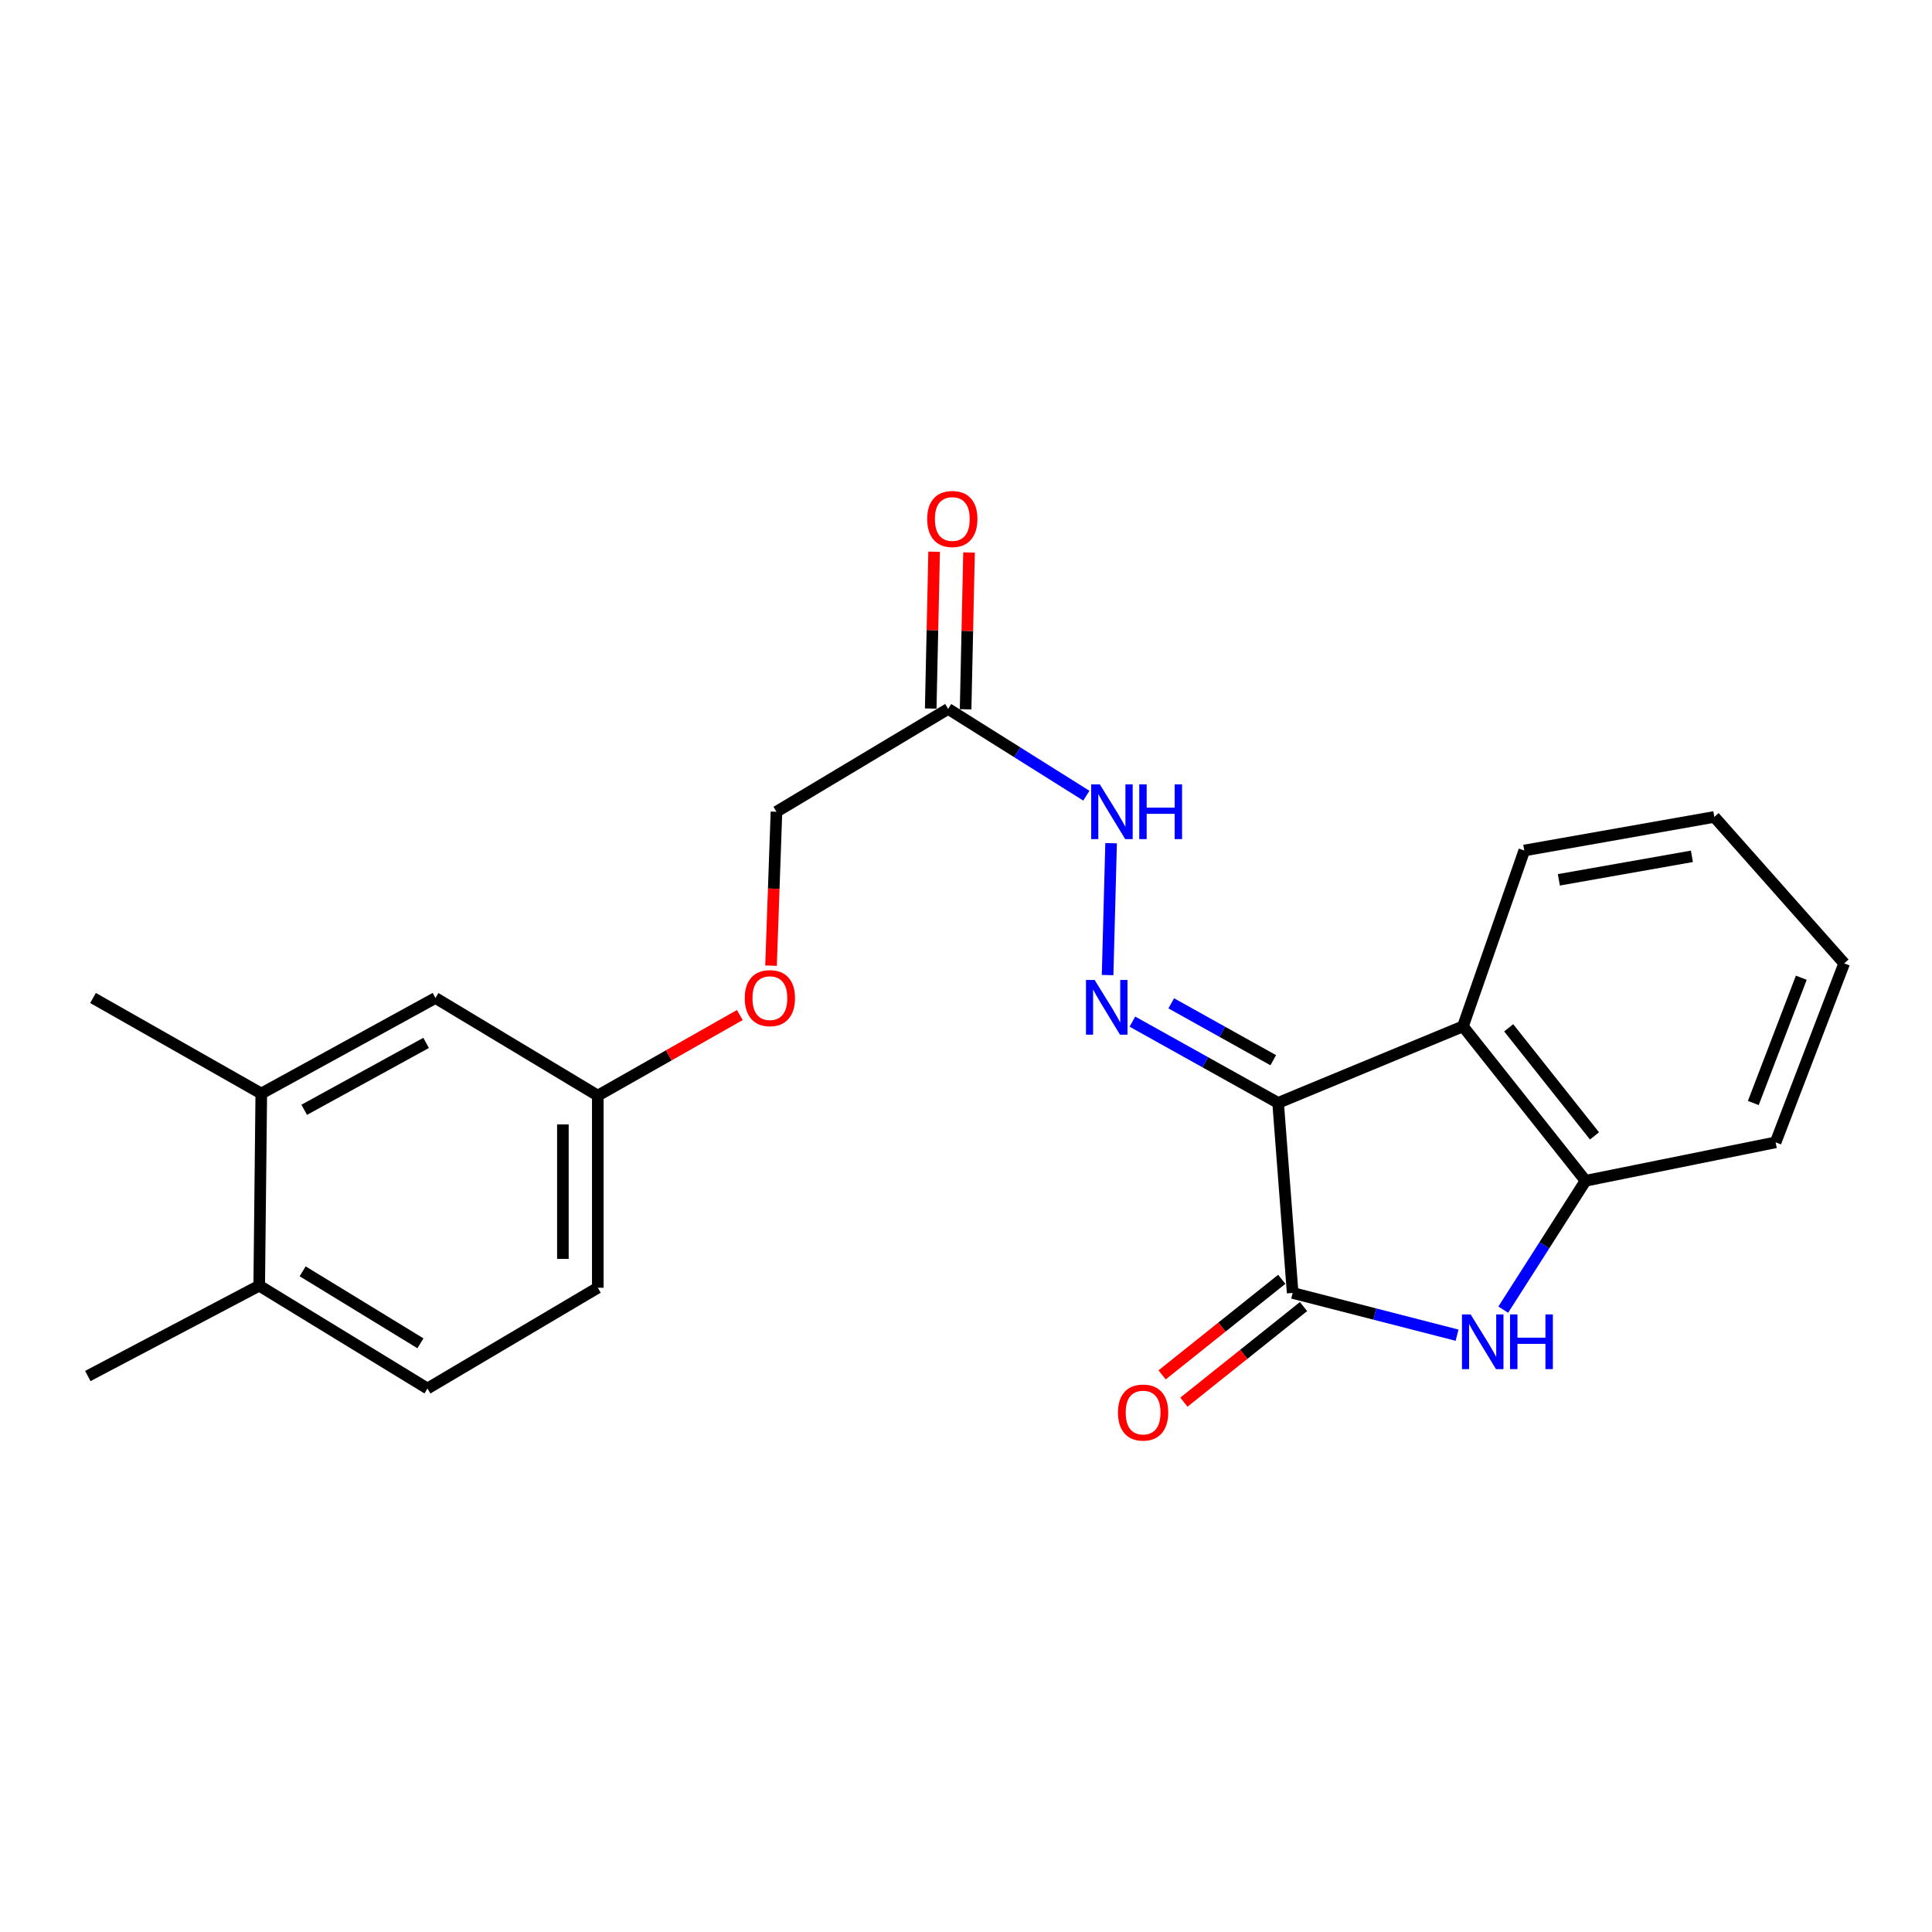 <?xml version='1.0' encoding='iso-8859-1'?>
<svg version='1.1' baseProfile='full'
              xmlns='http://www.w3.org/2000/svg'
                      xmlns:rdkit='http://www.rdkit.org/xml'
                      xmlns:xlink='http://www.w3.org/1999/xlink'
                  xml:space='preserve'
width='1000px' height='1000px' viewBox='0 0 1000 1000'>
<!-- END OF HEADER -->
<rect style='opacity:1.0;fill:#FFFFFF;stroke:none' width='1000' height='1000' x='0' y='0'> </rect>
<path class='bond-0' d='M 661.548,570.849 L 669.076,669.227' style='fill:none;fill-rule:evenodd;stroke:#000000;stroke-width:6px;stroke-linecap:butt;stroke-linejoin:miter;stroke-opacity:1' />
<path class='bond-2' d='M 661.548,570.849 L 757.227,531.234' style='fill:none;fill-rule:evenodd;stroke:#000000;stroke-width:6px;stroke-linecap:butt;stroke-linejoin:miter;stroke-opacity:1' />
<path class='bond-3' d='M 661.548,570.849 L 623.836,549.821' style='fill:none;fill-rule:evenodd;stroke:#000000;stroke-width:6px;stroke-linecap:butt;stroke-linejoin:miter;stroke-opacity:1' />
<path class='bond-3' d='M 623.836,549.821 L 586.124,528.793' style='fill:none;fill-rule:evenodd;stroke:#0000FF;stroke-width:6px;stroke-linecap:butt;stroke-linejoin:miter;stroke-opacity:1' />
<path class='bond-3' d='M 659.033,548.762 L 632.634,534.042' style='fill:none;fill-rule:evenodd;stroke:#000000;stroke-width:6px;stroke-linecap:butt;stroke-linejoin:miter;stroke-opacity:1' />
<path class='bond-3' d='M 632.634,534.042 L 606.236,519.323' style='fill:none;fill-rule:evenodd;stroke:#0000FF;stroke-width:6px;stroke-linecap:butt;stroke-linejoin:miter;stroke-opacity:1' />
<path class='bond-1' d='M 669.076,669.227 L 711.625,680.157' style='fill:none;fill-rule:evenodd;stroke:#000000;stroke-width:6px;stroke-linecap:butt;stroke-linejoin:miter;stroke-opacity:1' />
<path class='bond-1' d='M 711.625,680.157 L 754.175,691.088' style='fill:none;fill-rule:evenodd;stroke:#0000FF;stroke-width:6px;stroke-linecap:butt;stroke-linejoin:miter;stroke-opacity:1' />
<path class='bond-8' d='M 663.439,662.169 L 632.471,686.901' style='fill:none;fill-rule:evenodd;stroke:#000000;stroke-width:6px;stroke-linecap:butt;stroke-linejoin:miter;stroke-opacity:1' />
<path class='bond-8' d='M 632.471,686.901 L 601.504,711.634' style='fill:none;fill-rule:evenodd;stroke:#FF0000;stroke-width:6px;stroke-linecap:butt;stroke-linejoin:miter;stroke-opacity:1' />
<path class='bond-8' d='M 674.713,676.285 L 643.745,701.018' style='fill:none;fill-rule:evenodd;stroke:#000000;stroke-width:6px;stroke-linecap:butt;stroke-linejoin:miter;stroke-opacity:1' />
<path class='bond-8' d='M 643.745,701.018 L 612.778,725.75' style='fill:none;fill-rule:evenodd;stroke:#FF0000;stroke-width:6px;stroke-linecap:butt;stroke-linejoin:miter;stroke-opacity:1' />
<path class='bond-23' d='M 778.077,677.867 L 799.377,644.516' style='fill:none;fill-rule:evenodd;stroke:#0000FF;stroke-width:6px;stroke-linecap:butt;stroke-linejoin:miter;stroke-opacity:1' />
<path class='bond-23' d='M 799.377,644.516 L 820.678,611.166' style='fill:none;fill-rule:evenodd;stroke:#000000;stroke-width:6px;stroke-linecap:butt;stroke-linejoin:miter;stroke-opacity:1' />
<path class='bond-4' d='M 757.227,531.234 L 820.678,611.166' style='fill:none;fill-rule:evenodd;stroke:#000000;stroke-width:6px;stroke-linecap:butt;stroke-linejoin:miter;stroke-opacity:1' />
<path class='bond-4' d='M 780.894,531.992 L 825.31,587.944' style='fill:none;fill-rule:evenodd;stroke:#000000;stroke-width:6px;stroke-linecap:butt;stroke-linejoin:miter;stroke-opacity:1' />
<path class='bond-17' d='M 757.227,531.234 L 788.962,440.213' style='fill:none;fill-rule:evenodd;stroke:#000000;stroke-width:6px;stroke-linecap:butt;stroke-linejoin:miter;stroke-opacity:1' />
<path class='bond-6' d='M 573.289,504.697 L 575.103,436.434' style='fill:none;fill-rule:evenodd;stroke:#0000FF;stroke-width:6px;stroke-linecap:butt;stroke-linejoin:miter;stroke-opacity:1' />
<path class='bond-18' d='M 820.678,611.166 L 919.056,591.273' style='fill:none;fill-rule:evenodd;stroke:#000000;stroke-width:6px;stroke-linecap:butt;stroke-linejoin:miter;stroke-opacity:1' />
<path class='bond-5' d='M 490.766,366.936 L 526.53,389.391' style='fill:none;fill-rule:evenodd;stroke:#000000;stroke-width:6px;stroke-linecap:butt;stroke-linejoin:miter;stroke-opacity:1' />
<path class='bond-5' d='M 526.53,389.391 L 562.293,411.845' style='fill:none;fill-rule:evenodd;stroke:#0000FF;stroke-width:6px;stroke-linecap:butt;stroke-linejoin:miter;stroke-opacity:1' />
<path class='bond-11' d='M 499.797,367.133 L 500.683,326.549' style='fill:none;fill-rule:evenodd;stroke:#000000;stroke-width:6px;stroke-linecap:butt;stroke-linejoin:miter;stroke-opacity:1' />
<path class='bond-11' d='M 500.683,326.549 L 501.569,285.965' style='fill:none;fill-rule:evenodd;stroke:#FF0000;stroke-width:6px;stroke-linecap:butt;stroke-linejoin:miter;stroke-opacity:1' />
<path class='bond-11' d='M 481.736,366.739 L 482.622,326.155' style='fill:none;fill-rule:evenodd;stroke:#000000;stroke-width:6px;stroke-linecap:butt;stroke-linejoin:miter;stroke-opacity:1' />
<path class='bond-11' d='M 482.622,326.155 L 483.508,285.571' style='fill:none;fill-rule:evenodd;stroke:#FF0000;stroke-width:6px;stroke-linecap:butt;stroke-linejoin:miter;stroke-opacity:1' />
<path class='bond-13' d='M 490.766,366.936 L 401.893,420.16' style='fill:none;fill-rule:evenodd;stroke:#000000;stroke-width:6px;stroke-linecap:butt;stroke-linejoin:miter;stroke-opacity:1' />
<path class='bond-7' d='M 135.242,566.011 L 225.39,516.551' style='fill:none;fill-rule:evenodd;stroke:#000000;stroke-width:6px;stroke-linecap:butt;stroke-linejoin:miter;stroke-opacity:1' />
<path class='bond-7' d='M 157.454,574.431 L 220.557,539.809' style='fill:none;fill-rule:evenodd;stroke:#000000;stroke-width:6px;stroke-linecap:butt;stroke-linejoin:miter;stroke-opacity:1' />
<path class='bond-19' d='M 135.242,566.011 L 48.144,516.551' style='fill:none;fill-rule:evenodd;stroke:#000000;stroke-width:6px;stroke-linecap:butt;stroke-linejoin:miter;stroke-opacity:1' />
<path class='bond-25' d='M 135.242,566.011 L 134.168,665.463' style='fill:none;fill-rule:evenodd;stroke:#000000;stroke-width:6px;stroke-linecap:butt;stroke-linejoin:miter;stroke-opacity:1' />
<path class='bond-9' d='M 134.168,665.463 L 221.255,718.687' style='fill:none;fill-rule:evenodd;stroke:#000000;stroke-width:6px;stroke-linecap:butt;stroke-linejoin:miter;stroke-opacity:1' />
<path class='bond-9' d='M 156.652,658.032 L 217.613,695.289' style='fill:none;fill-rule:evenodd;stroke:#000000;stroke-width:6px;stroke-linecap:butt;stroke-linejoin:miter;stroke-opacity:1' />
<path class='bond-20' d='M 134.168,665.463 L 45.455,712.224' style='fill:none;fill-rule:evenodd;stroke:#000000;stroke-width:6px;stroke-linecap:butt;stroke-linejoin:miter;stroke-opacity:1' />
<path class='bond-10' d='M 225.39,516.551 L 309.416,567.085' style='fill:none;fill-rule:evenodd;stroke:#000000;stroke-width:6px;stroke-linecap:butt;stroke-linejoin:miter;stroke-opacity:1' />
<path class='bond-12' d='M 221.255,718.687 L 309.416,666.527' style='fill:none;fill-rule:evenodd;stroke:#000000;stroke-width:6px;stroke-linecap:butt;stroke-linejoin:miter;stroke-opacity:1' />
<path class='bond-15' d='M 401.893,420.16 L 400.487,459.99' style='fill:none;fill-rule:evenodd;stroke:#000000;stroke-width:6px;stroke-linecap:butt;stroke-linejoin:miter;stroke-opacity:1' />
<path class='bond-15' d='M 400.487,459.99 L 399.081,499.82' style='fill:none;fill-rule:evenodd;stroke:#FF0000;stroke-width:6px;stroke-linecap:butt;stroke-linejoin:miter;stroke-opacity:1' />
<path class='bond-14' d='M 309.416,567.085 L 346.173,546.232' style='fill:none;fill-rule:evenodd;stroke:#000000;stroke-width:6px;stroke-linecap:butt;stroke-linejoin:miter;stroke-opacity:1' />
<path class='bond-14' d='M 346.173,546.232 L 382.93,525.379' style='fill:none;fill-rule:evenodd;stroke:#FF0000;stroke-width:6px;stroke-linecap:butt;stroke-linejoin:miter;stroke-opacity:1' />
<path class='bond-16' d='M 309.416,567.085 L 309.416,666.527' style='fill:none;fill-rule:evenodd;stroke:#000000;stroke-width:6px;stroke-linecap:butt;stroke-linejoin:miter;stroke-opacity:1' />
<path class='bond-16' d='M 291.35,582.001 L 291.35,651.611' style='fill:none;fill-rule:evenodd;stroke:#000000;stroke-width:6px;stroke-linecap:butt;stroke-linejoin:miter;stroke-opacity:1' />
<path class='bond-21' d='M 788.962,440.213 L 887.341,422.84' style='fill:none;fill-rule:evenodd;stroke:#000000;stroke-width:6px;stroke-linecap:butt;stroke-linejoin:miter;stroke-opacity:1' />
<path class='bond-21' d='M 806.861,455.398 L 875.726,443.236' style='fill:none;fill-rule:evenodd;stroke:#000000;stroke-width:6px;stroke-linecap:butt;stroke-linejoin:miter;stroke-opacity:1' />
<path class='bond-24' d='M 919.056,591.273 L 954.545,498.636' style='fill:none;fill-rule:evenodd;stroke:#000000;stroke-width:6px;stroke-linecap:butt;stroke-linejoin:miter;stroke-opacity:1' />
<path class='bond-24' d='M 907.509,570.915 L 932.352,506.068' style='fill:none;fill-rule:evenodd;stroke:#000000;stroke-width:6px;stroke-linecap:butt;stroke-linejoin:miter;stroke-opacity:1' />
<path class='bond-22' d='M 887.341,422.84 L 954.545,498.636' style='fill:none;fill-rule:evenodd;stroke:#000000;stroke-width:6px;stroke-linecap:butt;stroke-linejoin:miter;stroke-opacity:1' />
<path  class='atom-2' d='M 761.194 680.339
L 770.474 695.339
Q 771.394 696.819, 772.874 699.499
Q 774.354 702.179, 774.434 702.339
L 774.434 680.339
L 778.194 680.339
L 778.194 708.659
L 774.314 708.659
L 764.354 692.259
Q 763.194 690.339, 761.954 688.139
Q 760.754 685.939, 760.394 685.259
L 760.394 708.659
L 756.714 708.659
L 756.714 680.339
L 761.194 680.339
' fill='#0000FF'/>
<path  class='atom-2' d='M 781.594 680.339
L 785.434 680.339
L 785.434 692.379
L 799.914 692.379
L 799.914 680.339
L 803.754 680.339
L 803.754 708.659
L 799.914 708.659
L 799.914 695.579
L 785.434 695.579
L 785.434 708.659
L 781.594 708.659
L 781.594 680.339
' fill='#0000FF'/>
<path  class='atom-4' d='M 566.585 507.229
L 575.865 522.229
Q 576.785 523.709, 578.265 526.389
Q 579.745 529.069, 579.825 529.229
L 579.825 507.229
L 583.585 507.229
L 583.585 535.549
L 579.705 535.549
L 569.745 519.149
Q 568.585 517.229, 567.345 515.029
Q 566.145 512.829, 565.785 512.149
L 565.785 535.549
L 562.105 535.549
L 562.105 507.229
L 566.585 507.229
' fill='#0000FF'/>
<path  class='atom-7' d='M 569.275 406
L 578.555 421
Q 579.475 422.48, 580.955 425.16
Q 582.435 427.84, 582.515 428
L 582.515 406
L 586.275 406
L 586.275 434.32
L 582.395 434.32
L 572.435 417.92
Q 571.275 416, 570.035 413.8
Q 568.835 411.6, 568.475 410.92
L 568.475 434.32
L 564.795 434.32
L 564.795 406
L 569.275 406
' fill='#0000FF'/>
<path  class='atom-7' d='M 589.675 406
L 593.515 406
L 593.515 418.04
L 607.995 418.04
L 607.995 406
L 611.835 406
L 611.835 434.32
L 607.995 434.32
L 607.995 421.24
L 593.515 421.24
L 593.515 434.32
L 589.675 434.32
L 589.675 406
' fill='#0000FF'/>
<path  class='atom-9' d='M 578.664 731.132
Q 578.664 724.332, 582.024 720.532
Q 585.384 716.732, 591.664 716.732
Q 597.944 716.732, 601.304 720.532
Q 604.664 724.332, 604.664 731.132
Q 604.664 738.012, 601.264 741.932
Q 597.864 745.812, 591.664 745.812
Q 585.424 745.812, 582.024 741.932
Q 578.664 738.052, 578.664 731.132
M 591.664 742.612
Q 595.984 742.612, 598.304 739.732
Q 600.664 736.812, 600.664 731.132
Q 600.664 725.572, 598.304 722.772
Q 595.984 719.932, 591.664 719.932
Q 587.344 719.932, 584.984 722.732
Q 582.664 725.532, 582.664 731.132
Q 582.664 736.852, 584.984 739.732
Q 587.344 742.612, 591.664 742.612
' fill='#FF0000'/>
<path  class='atom-12' d='M 479.914 268.628
Q 479.914 261.828, 483.274 258.028
Q 486.634 254.228, 492.914 254.228
Q 499.194 254.228, 502.554 258.028
Q 505.914 261.828, 505.914 268.628
Q 505.914 275.508, 502.514 279.428
Q 499.114 283.308, 492.914 283.308
Q 486.674 283.308, 483.274 279.428
Q 479.914 275.548, 479.914 268.628
M 492.914 280.108
Q 497.234 280.108, 499.554 277.228
Q 501.914 274.308, 501.914 268.628
Q 501.914 263.068, 499.554 260.268
Q 497.234 257.428, 492.914 257.428
Q 488.594 257.428, 486.234 260.228
Q 483.914 263.028, 483.914 268.628
Q 483.914 274.348, 486.234 277.228
Q 488.594 280.108, 492.914 280.108
' fill='#FF0000'/>
<path  class='atom-16' d='M 385.49 516.631
Q 385.49 509.831, 388.85 506.031
Q 392.21 502.231, 398.49 502.231
Q 404.77 502.231, 408.13 506.031
Q 411.49 509.831, 411.49 516.631
Q 411.49 523.511, 408.09 527.431
Q 404.69 531.311, 398.49 531.311
Q 392.25 531.311, 388.85 527.431
Q 385.49 523.551, 385.49 516.631
M 398.49 528.111
Q 402.81 528.111, 405.13 525.231
Q 407.49 522.311, 407.49 516.631
Q 407.49 511.071, 405.13 508.271
Q 402.81 505.431, 398.49 505.431
Q 394.17 505.431, 391.81 508.231
Q 389.49 511.031, 389.49 516.631
Q 389.49 522.351, 391.81 525.231
Q 394.17 528.111, 398.49 528.111
' fill='#FF0000'/>
</svg>
